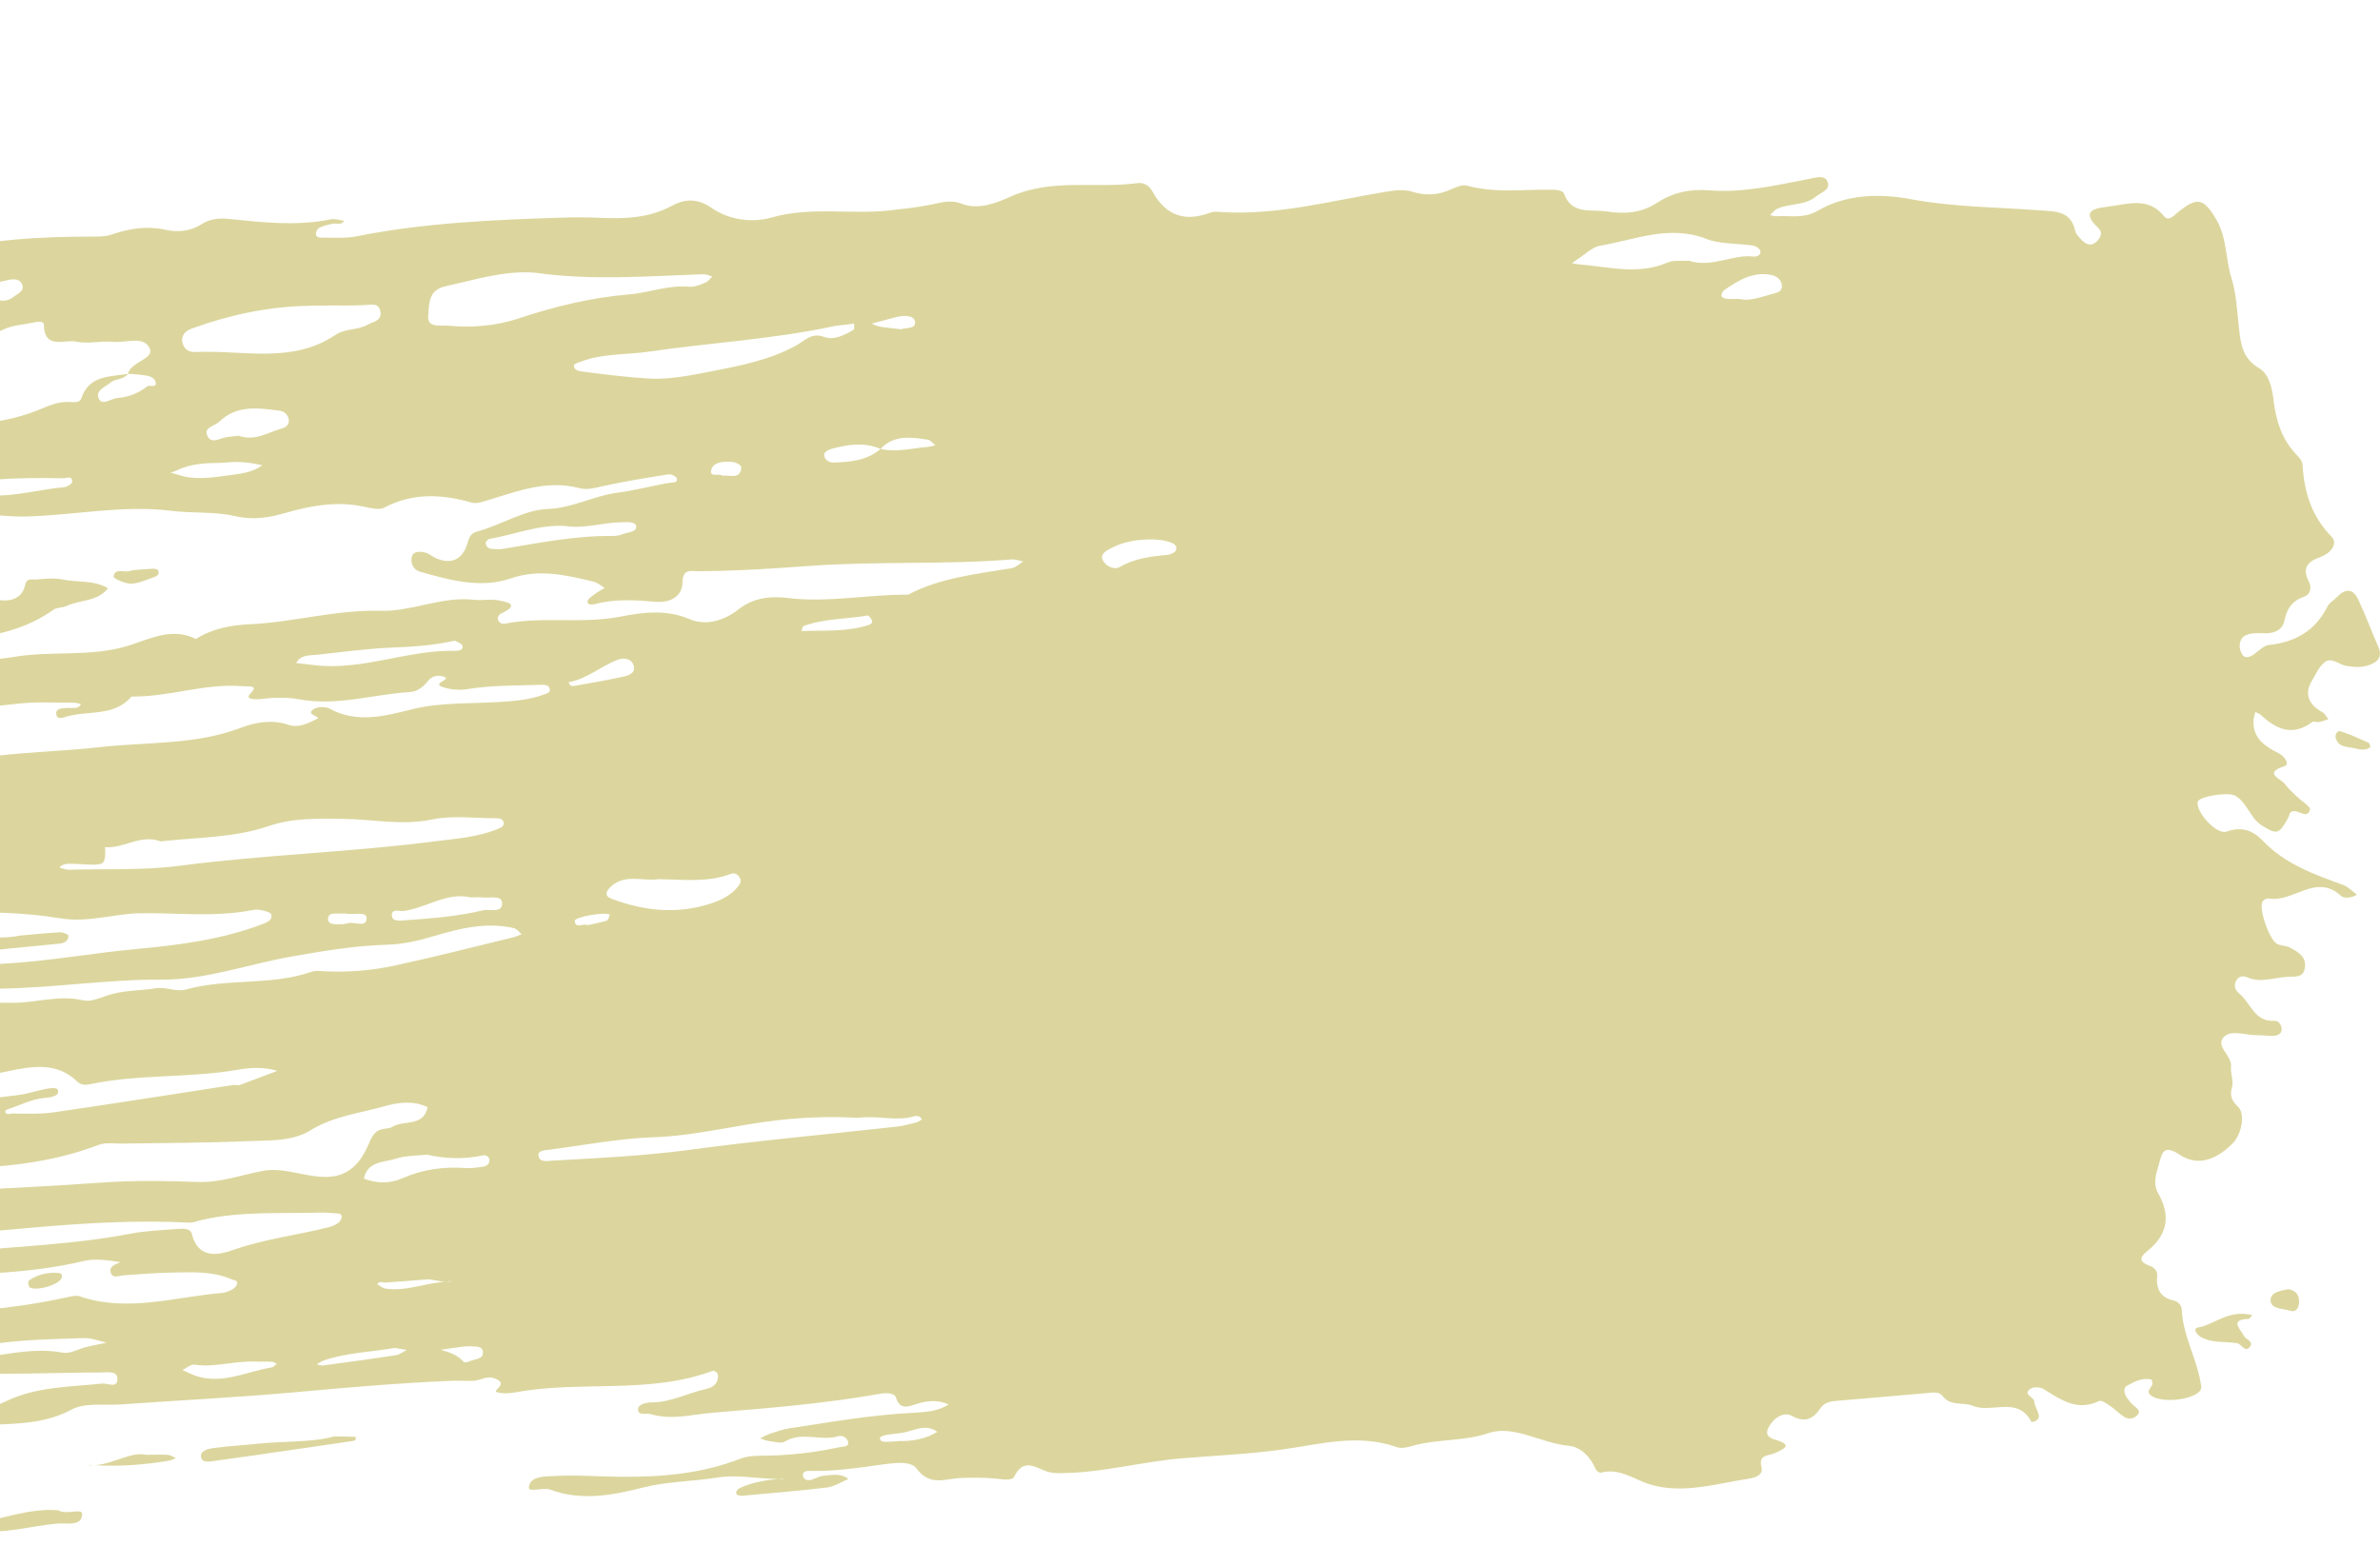 <svg width="431" height="280" viewBox="0 0 431 280" fill="none" xmlns="http://www.w3.org/2000/svg">
<g style="mix-blend-mode:multiply" clip-path="url(#clip0_1101_30739)">
<path d="M23.172 67.602C23.236 67.411 23.109 67.793 23.172 67.602C23.85 65.505 27.912 64.976 27.129 63.133C26.093 60.719 22.813 62.138 20.506 61.905C18.285 61.693 15.915 62.328 13.778 61.863C11.704 61.418 8.043 63.409 7.938 58.792C7.938 58.029 6.647 58.262 5.843 58.453C4.066 58.834 2.225 58.876 0.511 59.724C-1.14 60.55 -2.938 61.058 -4.779 60.02C-6.006 59.321 -6.557 59.364 -7.086 61.121C-7.403 62.18 -14.047 59.914 -14.153 58.58C-14.195 58.114 -13.666 57.309 -13.222 57.14C-9.159 55.573 -5.499 52.163 -0.59 54.217C0.384 54.62 1.463 54.535 2.33 53.836C3.071 53.243 4.404 52.841 4.044 51.612C3.685 50.426 2.373 50.49 1.442 50.723C-7.805 52.883 -17.305 52.586 -26.595 52.523C-37.026 52.438 -47.331 55.382 -57.763 53.582C-58.143 53.518 -58.609 53.582 -58.969 53.751C-65.528 56.483 -72.828 54.683 -79.451 56.992C-80.213 57.246 -81.08 57.373 -81.884 57.309C-83.175 57.203 -84.339 56.716 -84.402 55.17C-84.445 53.9 -83.471 53.455 -82.434 53.243C-81.63 53.095 -80.805 53.031 -80.001 52.946C-78.71 52.841 -78.076 52.142 -78.647 50.956C-80.276 47.525 -78.076 47.059 -75.621 47.165C-70.945 47.355 -66.311 46.783 -61.571 47.546C-58.291 48.075 -54.715 47.08 -51.309 46.572C-48.389 46.148 -45.659 46.275 -43.395 48.393C-42.147 49.558 -40.856 49.389 -39.417 49.007C-33.048 47.313 -26.573 46.678 -19.993 46.953C-16.904 47.08 -13.983 46.466 -10.979 45.682C-1.901 43.331 7.472 42.844 16.825 42.844C18.073 42.844 19.152 42.844 20.337 42.442C23.469 41.362 26.622 40.875 29.986 41.616C32.144 42.103 34.493 41.913 36.503 40.599C37.963 39.646 39.677 39.477 41.243 39.625C47.485 40.261 53.684 41.002 59.948 39.71C60.688 39.562 61.514 39.879 62.318 39.985C61.789 40.875 60.921 40.367 60.202 40.515C59.419 40.684 58.615 40.896 57.874 41.214C57.557 41.341 57.261 41.807 57.218 42.167C57.112 43.014 57.853 43.056 58.403 43.035C60.456 43.014 62.55 43.204 64.539 42.802C76.812 40.345 89.232 39.816 101.695 39.413C104.15 39.329 106.604 39.35 109.059 39.456C113.397 39.646 117.65 39.435 121.606 37.296C124.103 35.961 126.304 35.877 128.97 37.719C132.038 39.837 136.228 40.388 139.656 39.413C146.765 37.359 153.917 38.884 160.984 38.121C163.418 37.846 165.851 37.592 168.263 37.126C170.21 36.766 171.987 36.046 174.209 36.914C177.192 38.079 180.536 36.724 183.075 35.58C190.565 32.255 198.373 34.182 205.948 33.166C207.387 32.975 208.212 33.78 208.847 34.924C211.259 39.181 214.772 40.197 219.236 38.482C219.786 38.27 220.464 38.355 221.056 38.397C231.191 39.053 240.925 36.385 250.806 34.754C252.393 34.5 254.192 34.225 255.652 34.691C258.191 35.495 260.434 35.347 262.783 34.288C263.692 33.886 264.877 33.378 265.724 33.632C270.971 35.072 276.282 34.203 281.551 34.373C282.122 34.373 283.075 34.627 283.201 34.987C284.598 38.947 288.026 37.867 290.904 38.291C294.162 38.778 297.167 38.63 300.087 36.724C302.922 34.86 306.033 34.182 309.63 34.479C315.745 34.945 321.775 33.526 327.785 32.361C328.927 32.128 330.535 31.62 331.001 33.017C331.466 34.415 329.71 34.881 328.821 35.623C326.811 37.274 324.082 36.787 321.86 37.804C321.352 38.037 320.971 38.566 320.527 38.947C320.929 39.032 321.331 39.181 321.733 39.159C324.251 38.99 326.557 39.689 329.266 38.121C334.344 35.178 340.353 35.008 346.024 36.067C353.705 37.507 361.47 37.507 369.194 38.079C372.177 38.312 374.991 38.079 375.817 41.849C375.944 42.4 376.451 42.887 376.853 43.331C377.594 44.115 378.504 44.708 379.498 43.903C380.302 43.247 380.937 42.167 379.985 41.277C376.494 38.037 379.71 37.677 381.762 37.423C385.233 36.999 388.999 35.538 391.919 39.181C392.681 40.112 393.591 39.138 394.416 38.439C397.928 35.559 399.092 35.94 401.335 39.71C403.303 43.035 403.006 46.847 404.107 50.363C404.995 53.243 405.122 56.377 405.461 59.406C405.778 62.286 406.075 64.891 409.1 66.67C410.962 67.771 411.47 70.313 411.745 72.621C412.169 76.116 413.184 79.419 415.66 82.109C416.21 82.702 416.929 83.422 416.972 84.142C417.268 89.077 418.559 93.418 422.177 97.146C423.574 98.565 421.838 100.301 420.23 100.873C417.797 101.72 416.845 102.906 418.157 105.405C418.686 106.422 418.326 107.693 417.331 108.032C415.11 108.773 414.136 110.192 413.692 112.415C413.375 113.94 412.063 114.66 410.433 114.682C409.206 114.682 407.873 114.554 406.815 114.999C405.524 115.529 405.334 117.011 405.863 118.176C406.413 119.425 407.387 119.087 408.339 118.367C409.143 117.752 409.989 116.905 410.899 116.799C415.702 116.291 419.342 114.194 421.521 109.768C421.86 109.09 422.706 108.667 423.277 108.074C424.822 106.443 426.176 106.655 427.086 108.625C428.377 111.399 429.456 114.279 430.683 117.096C431.445 118.854 430.725 119.807 429.138 120.4C427.742 120.929 426.324 120.844 424.885 120.59C423.531 120.357 422.177 118.875 420.886 119.997C419.892 120.844 419.299 122.263 418.601 123.407C417.226 125.715 418.178 127.685 420.569 128.977C421.034 129.231 421.288 129.824 421.648 130.248C421.077 130.417 420.527 130.65 419.934 130.756C419.532 130.841 418.982 130.565 418.728 130.756C415.216 133.382 412.253 132.133 409.46 129.506C409.185 129.252 408.762 129.125 408.423 128.935C408.296 129.506 408.085 130.078 408.085 130.65C408.021 133.869 410.328 135.225 412.761 136.474C413.671 136.94 414.708 138.423 413.734 138.74C409.735 140.032 413.057 140.985 413.756 141.959C414.348 142.785 415.131 143.463 415.871 144.183C416.718 145.03 418.474 146.089 418.326 146.619C417.818 148.355 416.379 146.767 415.342 146.894C414.517 147 414.644 147.635 414.369 148.122C412.676 151.151 412.296 151.151 409.651 149.52C407.45 148.165 407.006 145.39 404.784 144.098C403.578 143.399 398.119 144.183 397.971 145.263C397.717 147.169 401.441 151.236 403.218 150.6C405.99 149.605 408 150.388 409.82 152.294C413.84 156.509 419.109 158.351 424.378 160.279C425.287 160.618 426.028 161.443 426.832 162.036C425.901 162.587 424.547 162.799 423.954 162.248C419.384 158.034 415.237 163.54 410.835 162.714C410.518 162.651 410.01 162.926 409.778 163.201C408.889 164.281 410.984 170.402 412.465 170.995C413.205 171.291 414.094 171.27 414.771 171.651C416.147 172.393 417.649 173.219 417.416 175.167C417.162 177.221 415.512 176.798 414.158 176.904C411.745 177.052 409.354 178.047 406.921 176.988C406.096 176.628 405.292 176.84 404.89 177.73C404.488 178.598 404.847 179.403 405.503 179.932C407.598 181.605 408.254 185.121 411.915 184.867C412.74 184.803 413.353 185.926 413.163 186.688C412.951 187.514 411.978 187.641 411.132 187.599C410.307 187.578 409.502 187.451 408.677 187.472C406.646 187.493 404.086 186.413 402.731 187.789C401.081 189.463 404.234 191.114 404.022 193.169C403.895 194.376 404.509 195.689 404.213 196.811C403.768 198.4 404.086 199.268 405.292 200.433C406.731 201.831 405.821 205.516 404.403 206.977C401.589 209.836 398.203 211.403 394.754 209.137C391.707 207.125 391.517 208.862 390.946 210.895C390.459 212.653 389.803 214.305 390.882 216.19C392.998 219.938 392.638 223.412 389.189 226.292C387.983 227.287 386.735 228.261 389.253 229.214C390.057 229.511 390.734 230.125 390.649 231.015C390.438 233.365 391.136 234.975 393.654 235.526C394.458 235.695 395.072 236.352 395.114 237.283C395.326 241.9 397.78 245.945 398.521 250.435C398.626 251.071 398.796 251.473 398.288 252.002C396.807 253.57 391.538 254.099 389.613 252.786C388.576 252.066 389.38 251.494 389.739 250.838C389.866 250.583 389.718 249.863 389.57 249.821C387.92 249.44 386.46 250.245 385.127 250.986C384.45 251.346 384.704 252.468 385.211 253.188C385.571 253.676 385.952 254.184 386.417 254.565C387.031 255.094 387.856 255.56 386.925 256.408C386.269 257.001 385.381 257.043 384.64 256.577C383.794 256.026 383.074 255.264 382.249 254.692C381.593 254.247 380.577 253.506 380.133 253.718C376.134 255.666 373.172 253.443 370.04 251.537C369.448 251.176 368.22 251.134 367.691 251.515C366.231 252.574 368.305 252.934 368.39 253.803C368.453 254.586 368.94 255.327 369.172 256.111C369.532 257.361 367.945 257.615 367.861 257.466C365.343 252.744 360.666 256.026 357.26 254.586C355.525 253.845 353.239 254.777 351.737 252.765C351.123 251.939 349.833 252.214 348.817 252.299C343.739 252.722 338.66 253.167 333.561 253.612C332.143 253.739 330.578 253.676 329.668 255.031C328.271 257.085 326.769 257.699 324.399 256.365C323.447 255.836 321.987 256.302 321.077 257.361C320.019 258.589 319.215 260.05 321.352 260.686C324.759 261.681 323.235 262.316 321.352 263.185C320.231 263.693 318.39 263.312 319.003 265.747C319.384 267.293 317.48 267.674 316.485 267.823C310.688 268.712 304.848 270.576 298.986 268.882C295.982 268.013 293.358 265.768 289.909 266.7C289.655 266.764 289.105 266.383 288.978 266.086C288.026 263.862 286.291 262.041 284.09 261.829C279.118 261.384 274.124 257.996 269.596 259.521C265.195 261.003 260.836 260.601 256.583 261.639C255.398 261.935 254.023 262.443 252.986 262.083C245.834 259.521 238.682 261.639 231.763 262.57C225.88 263.354 219.956 263.608 214.116 264.095C207.027 264.667 200.129 266.594 192.999 266.764C191.771 266.785 190.713 266.87 189.55 266.467C187.476 265.747 185.339 264.011 183.688 267.378C183.244 268.289 181.446 267.865 180.197 267.759C178.166 267.569 176.113 267.59 174.061 267.653C171.247 267.759 168.432 269.263 165.999 265.959C164.962 264.561 162.148 264.9 160.096 265.175C155.631 265.79 151.187 266.488 146.659 266.383C146.13 266.383 145.242 266.383 145.411 267.293C145.517 267.929 146.215 268.162 146.829 268.013C147.611 267.823 148.352 267.314 149.156 267.251C150.68 267.124 152.267 266.743 153.642 267.844C152.351 268.373 151.082 269.22 149.727 269.39C144.649 270.004 139.55 270.406 134.471 270.872C134.091 270.915 133.435 270.767 133.371 270.576C133.181 269.941 133.689 269.602 134.239 269.369C136.333 268.416 138.619 268.077 140.84 267.844C141.264 267.802 141.644 267.865 142.068 267.738C141.666 267.674 141.264 267.844 140.84 267.844C137.159 267.802 133.392 266.997 129.816 267.59C125.373 268.31 120.866 268.267 116.465 269.39C110.942 270.788 105.314 271.868 99.643 269.771C98.352 269.305 95.686 270.343 95.771 269.369C95.94 267.314 98.606 267.399 100.151 267.314C104.213 267.06 108.318 267.42 112.423 267.441C119.787 267.505 127.044 266.891 133.985 264.201C135.572 263.587 137.18 263.629 138.83 263.608C143.358 263.545 147.823 262.994 152.245 262.041C152.774 261.935 153.642 262.02 153.6 261.3C153.536 260.368 152.52 259.86 151.801 260.093C148.669 261.067 145.284 259.182 142.173 261.046C141.454 261.49 140.184 261.067 139.19 260.961C138.661 260.897 138.153 260.643 137.645 260.495C138.196 260.22 138.703 259.902 139.275 259.711C140.438 259.33 141.602 258.885 142.787 258.695C150.278 257.551 157.747 256.238 165.322 255.857C167.586 255.73 169.829 255.624 171.797 254.332C169.702 253.4 167.65 253.676 165.555 254.396C164.137 254.883 162.889 255.137 162.233 253.061C161.958 252.214 160.455 252.235 159.418 252.405C149.389 254.184 139.253 255.01 129.118 255.836C125.331 256.132 121.649 257.255 117.84 256.09C117.015 255.836 115.491 256.492 115.555 255.179C115.597 254.269 117.078 253.972 118.115 253.972C121.458 253.93 124.4 252.362 127.552 251.621C128.547 251.388 129.562 251.092 129.922 249.948C130.028 249.588 130.091 249.101 129.943 248.762C129.838 248.508 129.287 248.169 129.076 248.254C117.565 252.532 105.335 249.99 93.591 252.108C92.406 252.32 91.031 252.468 89.952 252.108C89.084 251.812 92.153 250.689 89.761 249.694C88.111 248.995 87.011 250.054 85.656 250.075C84.218 250.096 82.779 250.012 81.361 250.075C71.966 250.478 62.593 251.304 53.219 252.151C42.83 253.083 32.398 253.591 21.988 254.332C18.941 254.544 15.407 253.951 12.931 255.285C7.007 258.483 0.617 257.615 -5.541 258.335C-12.248 259.14 -18.914 260.537 -25.642 260.77C-41.385 261.342 -57.085 263.163 -72.891 262.592C-79.641 262.337 -86.391 262.528 -93.141 262.486C-93.797 262.486 -94.77 262.846 -94.834 261.702C-94.834 261.575 -93.797 261.321 -93.205 261.194C-88.042 260.093 -82.752 260.389 -77.589 260.559C-72.468 260.728 -67.369 260.262 -62.354 259.966C-52.176 259.351 -41.999 258.949 -31.8 258.525C-29.79 258.441 -27.758 258.038 -25.791 257.572C-21.791 256.619 -17.834 256.069 -13.666 256.09C-8.694 256.111 -3.594 256.026 1.103 253.76C6.583 251.113 12.593 251.176 18.475 250.562C19.491 250.456 21.374 251.558 21.268 249.588C21.183 248.19 19.279 248.55 18.158 248.55C13.862 248.55 9.567 248.699 5.25 248.741C-0.674 248.804 -6.599 248.847 -12.545 248.847C-13.222 248.847 -14.386 249.101 -14.111 247.788C-14.005 247.301 -13.37 246.644 -12.926 246.602C-10.704 246.348 -8.461 246.221 -6.218 246.115C-0.336 245.818 5.399 243.828 11.429 244.971C12.699 245.204 14.18 244.293 15.555 243.955C16.803 243.658 18.052 243.425 19.3 243.15C17.904 242.853 16.507 242.26 15.111 242.324C9.821 242.514 4.489 242.578 -0.738 243.319C-9.688 244.569 -18.723 244.442 -27.695 244.886C-32.816 245.141 -38.211 244.188 -43.438 243.573C-47.437 243.107 -51.055 240.651 -55.435 241.54C-59.624 242.387 -63.962 242.493 -68.237 243.044C-75.579 243.997 -82.963 243.51 -90.327 243.679C-102.007 243.976 -113.645 244.548 -125.304 245.331C-126.319 245.395 -127.356 245.522 -128.351 245.374C-143.818 243.023 -159.434 245.098 -174.88 243.891C-185.418 243.065 -195.955 243.192 -206.493 242.599C-214.618 242.154 -222.828 242.663 -230.953 243.277C-235.481 243.616 -239.946 243.129 -244.41 243.298C-248.198 243.446 -250.356 239.994 -254.038 240.27C-257.275 240.503 -260.555 240.079 -263.814 239.825C-264.258 239.782 -264.639 239.084 -265.041 238.702C-264.681 238.596 -264.3 238.342 -263.941 238.385C-252.514 239.74 -241.067 238.512 -229.62 238.893C-221.05 239.189 -212.375 238.427 -203.911 240.079C-195.595 241.689 -187.428 239.994 -179.197 239.74C-170.627 239.465 -162.1 240.503 -153.509 240.1C-143.585 239.634 -133.619 239.719 -123.674 239.613C-118.998 239.571 -114.322 239.888 -109.624 239.782C-84.487 239.317 -59.307 239.677 -34.191 238.618C-18.787 237.982 -3.213 238.342 12.021 234.954C12.804 234.784 13.735 234.53 14.434 234.763C23.13 237.728 31.657 234.848 40.248 234.149C40.841 234.107 41.433 233.831 41.983 233.556C42.322 233.387 42.703 233.069 42.851 232.73C43.253 231.819 42.364 231.883 41.92 231.671C38.407 230.167 34.705 230.4 31.023 230.464C28.166 230.506 25.31 230.782 22.453 230.951C21.522 231.015 20.253 231.713 19.999 230.231C19.851 229.299 21.078 228.876 21.818 228.579C21.882 228.558 23.68 228.854 21.818 228.579C19.618 228.24 17.311 227.859 15.174 228.367C4.341 230.951 -6.747 230.739 -17.729 231.248C-28.182 231.713 -38.444 233.853 -48.918 234.001C-64.893 234.234 -80.847 234.573 -96.781 235.61C-97.987 235.695 -99.235 235.504 -100.462 235.356C-100.759 235.314 -101.266 234.89 -101.224 234.7C-101.161 234.361 -100.864 233.98 -100.547 233.768C-99.129 232.772 -97.458 232.455 -95.85 232.667C-92.295 233.09 -88.973 232.179 -85.608 231.353C-74.563 228.664 -63.264 228.897 -52.028 228.77C-42.041 228.643 -32.096 227.859 -22.13 227.457C-17.03 227.245 -11.931 227.16 -6.874 226.673C3.283 225.699 13.503 225.36 23.553 223.433C26.346 222.903 29.245 222.776 32.081 222.564C33.054 222.501 34.472 222.353 34.747 223.475C35.995 228.41 40.079 227.118 42.576 226.249C48.183 224.322 54.002 223.666 59.673 222.204C60.244 222.056 60.815 221.781 61.323 221.421C61.598 221.23 61.81 220.785 61.873 220.447C61.958 219.981 61.598 219.748 61.09 219.748C60.075 219.705 59.038 219.557 58.022 219.599C50.87 219.811 43.676 219.303 36.63 220.913C35.826 221.082 35.022 221.463 34.239 221.421C15.957 220.447 -2.071 223.539 -20.247 224.428C-26.087 224.725 -32.011 224.725 -37.809 224.068C-46.611 223.052 -55.329 224.449 -64.068 224.174C-73.928 223.856 -83.556 225.741 -93.31 226.271C-94.241 226.313 -95.194 226.08 -96.125 225.974C-95.151 225.699 -94.178 225.402 -93.183 225.148C-90.01 224.365 -86.836 223.602 -83.662 222.819C-83.281 222.734 -82.604 222.501 -82.604 222.395C-82.71 221.675 -83.344 221.866 -83.831 221.802C-89.777 221.103 -95.659 222.162 -101.563 222.459C-106.853 222.713 -112.121 223.348 -117.39 223.772C-118.596 223.877 -119.844 223.856 -121.051 223.708C-121.537 223.645 -122.193 223.179 -122.384 222.734C-122.743 221.908 -121.855 221.802 -121.347 221.717C-118.406 221.188 -115.38 220.997 -112.46 220.87C-107.889 220.68 -98.939 220.489 -95.807 219.345C-91.681 217.82 -87.365 218.689 -83.217 218.519C-73.844 218.138 -64.47 217.715 -55.096 217.27C-53.869 217.206 -52.621 217.122 -51.415 217.27C-44.474 218.159 -37.597 217.397 -30.678 216.91C-14.428 215.745 1.865 215.364 18.137 214.178C23.934 213.754 29.901 213.839 35.784 214.051C40.016 214.199 43.782 212.738 47.76 212.018C51.696 211.319 55.716 213.437 59.842 213.098C63.566 212.801 65.513 210.069 66.698 207.337C67.459 205.558 67.946 204.584 69.787 204.393C70.189 204.351 70.654 204.33 70.972 204.118C73.046 202.741 76.685 204.182 77.447 200.497C74.929 199.311 72.199 199.607 69.829 200.285C65.259 201.598 60.456 202.085 56.203 204.711C52.838 206.786 48.67 206.49 44.819 206.659C37.244 206.998 29.669 206.977 22.093 207.104C20.676 207.125 19.11 206.85 17.84 207.337C5.526 212.081 -7.361 211.636 -20.183 211.7C-23.294 211.7 -26.256 212.483 -29.303 212.822C-38.465 213.86 -47.733 212.759 -56.831 214.39C-57.445 214.495 -58.186 214.39 -58.27 213.733C-58.397 212.695 -57.678 212.229 -56.726 212.547C-54.292 213.331 -53.065 212.187 -51.795 210.175C-50.42 208.015 -48.474 206.448 -45.744 208.735C-44.749 209.561 -43.311 209.455 -42.231 208.862C-40.348 207.824 -39.142 207.951 -37.492 209.603C-36.053 211.022 -30.551 208.862 -29.557 206.935C-28.393 204.69 -28.33 204.52 -27.568 204.817C-22.659 206.702 -18.088 204.669 -14.005 202.763C-8.524 200.2 -2.896 198.95 2.965 198.357C4.425 198.209 5.758 197.786 7.134 197.468C8.297 197.193 10.371 196.663 10.519 197.489C10.752 198.675 8.805 198.739 7.79 198.866C5.695 199.099 3.896 200.052 1.971 200.687C1.611 200.814 0.955 201.026 0.955 201.195C0.976 202.064 1.717 201.661 2.14 201.661C4.595 201.661 7.07 201.81 9.482 201.471C20.401 199.904 31.277 198.167 42.174 196.494C42.576 196.43 43.041 196.621 43.401 196.494C45.686 195.668 47.95 194.778 50.214 193.931C47.887 193.232 45.538 193.296 43.147 193.719C34.281 195.265 25.162 194.482 16.317 196.346C15.492 196.515 14.709 196.536 14.032 195.901C10.265 192.237 5.737 193.105 1.336 194.016C-0.992 194.503 -2.917 195.096 -4.483 192.533C-5.456 190.924 -7.361 191.093 -8.969 191.665C-11.212 192.449 -13.433 192.237 -15.634 191.771C-24.055 189.95 -32.138 192.343 -40.285 193.698C-40.75 193.783 -41.999 193.148 -41.766 194.461C-41.702 194.778 -40.687 195.117 -40.137 195.096C-36.942 194.927 -33.725 195.647 -30.53 194.842C-30.107 194.736 -29.261 194.8 -29.43 195.668C-29.493 196.007 -29.874 196.409 -30.213 196.536C-30.975 196.811 -31.779 197.129 -32.562 197.108C-43.797 196.917 -54.885 198.612 -66.015 199.565C-66.628 199.607 -67.242 199.607 -67.834 199.501C-68.681 199.332 -69.379 198.845 -69.548 197.955C-69.739 196.981 -69.083 196.473 -68.279 196.197C-67.517 195.943 -66.607 195.435 -65.93 195.604C-60.281 197.023 -55.731 193.486 -50.674 192.322C-50.124 192.195 -49.637 191.835 -49.129 191.58C-49.68 191.369 -50.23 191.136 -50.801 190.966C-51.372 190.776 -52.409 190.797 -52.494 190.5C-54.123 184.676 -58.969 185.926 -62.989 185.862C-66.438 185.799 -70.479 184.93 -73.209 187.027C-78.943 191.432 -85.545 191.136 -92.02 191.898C-92.697 191.983 -93.861 192.237 -93.945 191.263C-94.009 190.352 -92.612 190.098 -91.808 189.928C-91.618 189.886 -91.999 189.992 -91.808 189.928C-89.248 189.23 -86.37 188.467 -83.81 187.747C-86.455 187.578 -89.1 187.26 -91.745 187.302C-97.056 187.366 -102.367 187.535 -107.678 187.832C-120.522 188.552 -133.365 189.992 -146.209 189.971C-162.989 189.95 -179.726 191.03 -196.484 191.242C-206.471 191.369 -216.48 191.835 -226.467 192.152C-227.081 192.152 -227.8 192.004 -228.287 192.258C-235.333 195.88 -242.146 192.3 -249.023 191.496C-251.033 191.263 -252.916 190.437 -254.969 191.136C-255.54 191.326 -256.196 191.347 -256.789 191.305C-273.526 190.5 -290.178 194.058 -306.958 192.237C-309.984 191.919 -313.094 192.724 -316.141 192.131C-316.628 192.025 -317.072 191.665 -317.559 191.432C-317.093 191.072 -316.691 190.564 -316.162 190.394C-315.21 190.077 -314.194 189.823 -313.179 189.759C-300.949 188.997 -288.782 187.324 -276.509 186.963C-271.494 186.815 -266.289 188.213 -261.486 185.502C-261.211 185.354 -260.703 185.65 -260.301 185.714C-249.34 187.366 -238.316 185.396 -227.335 186.159C-215.506 186.985 -203.657 186.074 -191.85 185.629C-185.396 185.396 -178.731 184.147 -172.405 184.295C-165.951 184.443 -159.942 182.177 -153.34 182.961C-145.998 183.85 -138.338 182.41 -130.847 181.732C-128.964 181.563 -127.187 181.838 -125.367 181.881C-119.866 182.008 -114.406 182.029 -108.905 181.732C-97.5 181.097 -86.053 181.457 -74.669 180.61C-64.957 179.89 -55.223 179.593 -45.511 177.963C-37.597 176.628 -29.536 175.442 -21.241 176.014C-13.983 176.523 -6.599 174.913 0.722 174.511C8.699 174.087 16.55 172.626 24.484 171.884C32.313 171.164 40.269 170.169 47.739 167.268C48.522 166.971 49.368 166.547 49.135 165.616C49.051 165.256 48.12 165.023 47.548 164.874C46.956 164.747 46.3 164.684 45.728 164.811C39.042 166.124 32.313 165.319 25.585 165.383C20.718 165.425 16.021 167.14 11.006 166.315C-2.452 164.112 -15.846 165.743 -29.218 167.479C-33.873 168.094 -38.592 168.094 -43.268 168.369C-48.812 168.687 -54.313 169.28 -59.688 170.317C-66.142 171.546 -72.722 171.291 -79.176 172.583C-84.508 173.642 -89.777 172.329 -94.707 170.317C-96.696 169.491 -98.537 169.11 -100.568 169.11C-115.274 169.152 -129.959 169.004 -144.643 169.936C-156.26 170.677 -167.961 170.317 -179.641 170.296C-184.762 170.296 -189.819 170.36 -194.939 171.186C-202.853 172.477 -210.873 171.397 -218.85 171.44C-231.313 171.503 -243.797 171.524 -256.302 171.059C-267.495 170.635 -278.773 171.8 -290.009 171.461C-297.775 171.207 -305.54 170.804 -313.306 170.529C-314.702 170.487 -316.395 169.957 -317.474 170.974C-320.965 174.256 -325.028 173.07 -329.091 172.943C-342.188 172.562 -355.286 172.583 -368.384 172.202C-375.324 171.99 -382.243 171.249 -389.162 170.741C-389.712 170.698 -390.559 170.953 -390.686 170.19C-390.855 169.152 -389.861 168.771 -389.141 168.771C-386.285 168.771 -383.386 168.602 -380.614 169.11C-375.112 170.127 -369.632 170 -364.088 169.724C-361.041 169.576 -357.973 169.767 -354.905 169.873C-351.202 170 -347.563 170.275 -344.431 167.543C-342.802 166.124 -340.559 166.442 -338.528 166.399C-330.402 166.209 -322.277 166.039 -314.131 165.827C-313.538 165.827 -312.904 165.658 -312.353 165.446C-311.613 165.171 -310.661 164.874 -310.957 163.837C-311.063 163.498 -311.93 163.18 -312.438 163.18C-317.347 163.053 -322.277 162.799 -327.186 162.926C-344.981 163.371 -362.755 163.074 -380.55 162.862C-382.942 162.841 -385.417 162.291 -387.554 163.985C-387.829 164.218 -388.316 164.62 -388.485 164.514C-394.135 161.338 -400.102 163.837 -405.878 163.71C-415.485 163.498 -425.049 164.281 -434.655 164.493C-435.248 164.493 -435.904 164.324 -436.496 164.387C-436.01 165.171 -435.29 164.43 -434.655 164.493C-433.026 164.62 -431.333 164.874 -429.704 165.065C-428.307 165.234 -425.768 164.218 -425.853 166.145C-425.916 167.67 -428.561 166.971 -430.148 167.098C-437.745 167.712 -445.277 166.865 -452.81 166.124C-453.339 166.082 -454.228 166.336 -454.164 165.425C-454.122 164.769 -453.339 164.536 -452.768 164.769C-450.631 165.658 -448.853 163.688 -446.78 164.07C-446.314 164.154 -445.743 163.625 -445.214 163.371C-445.806 163.244 -446.399 163.032 -446.991 163.011C-451.498 162.841 -456.005 162.566 -460.512 162.672C-462.141 162.714 -464.935 161.359 -465.061 164.874C-467.431 165.489 -469.822 166.082 -472.171 166.717C-473.06 166.95 -473.885 166.908 -474.033 165.87C-474.075 165.467 -473.483 164.853 -473.039 164.536C-472.552 164.197 -471.896 164.091 -471.346 163.837C-470.88 163.625 -470.436 163.35 -469.992 163.117C-470.351 162.947 -470.711 162.693 -471.092 162.587C-474.858 161.698 -478.582 160.512 -482.56 161.401C-485.184 161.994 -487.871 161.867 -490.474 161.105C-491.278 160.872 -492.061 160.363 -491.871 159.389C-491.659 158.224 -490.538 158.309 -490.051 158.86C-487.893 161.359 -487.575 157.653 -485.819 157.653C-481.143 157.653 -476.445 157.314 -471.748 157.504C-467.664 157.653 -463.559 157.653 -459.539 156.763C-457.486 156.297 -455.476 156.805 -453.445 156.827C-444.791 156.911 -436.115 157.356 -427.503 156.784C-423.547 156.509 -419.78 157.229 -415.95 157.377C-394.071 158.267 -372.192 156.975 -350.335 157.864C-335.036 158.479 -319.78 159.919 -304.461 160.088C-301.604 160.13 -298.748 159.749 -295.891 159.792C-295.003 159.792 -293.691 160.215 -293.67 161.422C-293.67 162.397 -294.812 162.46 -295.574 162.566C-297.203 162.799 -298.833 162.862 -300.462 163.053C-300.991 163.117 -301.879 162.862 -301.753 163.773C-301.689 164.26 -301.075 164.684 -300.652 165.086C-300.377 165.383 -299.869 165.891 -299.721 165.806C-296.59 164.239 -292.273 165.7 -290.009 162.1C-288.676 160.003 -286.137 160.003 -285.523 161.359C-283.936 164.811 -281.037 164.006 -278.858 163.752C-272.933 163.032 -267.009 163.773 -261.19 163.413C-251.435 162.799 -241.66 162.799 -231.905 161.973C-227.694 161.613 -223.145 162.778 -218.702 163.053C-211.571 163.477 -204.482 162.566 -197.309 162.884C-192.083 163.117 -186.793 163.794 -181.524 163.561C-177.462 163.392 -173.039 164.959 -169.929 160.702C-169.633 160.279 -167.728 160.702 -168.13 161.38C-170.31 165.213 -166.924 163.773 -165.909 163.625C-161.127 162.926 -156.281 162.502 -151.584 161.676C-142.443 160.046 -133.302 160.173 -124.119 160.194C-111.042 160.194 -97.944 160.194 -84.868 160.046C-82.117 160.003 -79.134 160.469 -76.743 158.182C-76.15 157.61 -74.457 157.356 -73.823 157.78C-69.548 160.66 -64.893 158.479 -60.471 159.072C-58.651 159.304 -56.747 159.22 -55.012 159.686C-53.107 160.194 -51.817 159.22 -50.484 158.394C-49.574 157.843 -49.891 156.805 -50.843 156.657C-57.043 155.704 -62.989 153.438 -69.612 154.793C-76.425 156.191 -83.514 156.149 -90.39 154.984C-96.315 153.989 -102.197 154.37 -108.101 154.264C-118.088 154.073 -127.991 155.916 -138.02 154.815C-143.035 154.264 -148.219 154.645 -153.255 155.217C-160.555 156.043 -167.39 153.375 -174.521 153.014C-178.816 152.803 -183.111 152.76 -187.364 153.523C-188.147 153.671 -189.015 153.946 -189.755 153.777C-191.088 153.438 -193.458 153.417 -193.437 152.21C-193.416 150.41 -191.046 151.723 -189.946 151.003C-187.343 149.266 -184.317 150.812 -181.567 149.838C-177.737 148.482 -173.59 148.376 -169.844 146.492C-167.644 145.39 -164.935 144.946 -162.692 146.089C-160.323 147.296 -157.127 145.073 -156.429 146.131C-154.631 148.8 -152.388 147.699 -150.505 147.72C-141.575 147.783 -132.646 148.016 -123.695 147.423C-118.448 147.085 -113.179 147.826 -108.143 145.708C-107.614 145.496 -106.599 145.793 -106.937 146.428C-108.778 149.859 -106.154 148.842 -104.652 148.779C-89.988 148.165 -75.325 147.508 -60.661 146.873C-59.032 146.809 -57.339 146.767 -56.027 145.581C-54.673 144.374 -53.404 143.717 -51.817 145.348C-51.309 145.877 -50.336 146.301 -49.637 146.216C-39.946 145.009 -30.065 145.56 -20.543 142.828C-20.141 142.722 -19.697 142.722 -19.358 142.531C-7.72 135.796 5.335 136.749 18.01 135.309C26.6 134.335 35.424 134.97 43.803 131.73C46.109 130.841 49.304 130.248 52.161 131.243C54.108 131.921 55.843 130.947 57.43 130.184C58.276 129.761 55.229 129.506 56.753 128.448C57.451 127.96 58.932 127.918 59.694 128.342C64.624 131.01 69.554 129.718 74.442 128.49C79.795 127.134 85.254 127.473 90.671 127.113C93.337 126.944 95.982 126.711 98.5 125.779C99.029 125.588 99.833 125.419 99.495 124.593C99.241 123.979 98.543 124 97.887 124.021C93.443 124.169 89 124.085 84.599 124.805C83.223 125.038 81.678 124.89 80.346 124.487C77.912 123.746 81.721 123.132 80.515 122.602C79.647 122.221 78.356 122.306 77.658 123.153C76.706 124.318 75.712 125.25 74.146 125.334C67.459 125.758 60.9 127.939 54.087 126.626C52.711 126.351 51.251 126.372 49.834 126.372C48.606 126.372 47.379 126.69 46.173 126.626C43.232 126.499 46.956 124.868 45.707 124.402C45.178 124.212 44.523 124.318 43.93 124.275C37.117 123.682 30.599 126.266 23.828 126.139C20.655 129.845 15.978 128.617 12.021 129.782C11.217 130.015 10.244 130.354 10.181 129.252C10.117 128.236 11.281 128.299 12.043 128.215C12.445 128.172 12.868 128.257 13.27 128.215C13.82 128.193 14.391 128.151 14.645 127.516C14.264 127.431 13.862 127.262 13.482 127.262C10.011 127.262 6.499 127.05 3.071 127.452C-0.949 127.939 -5.075 128.172 -8.948 128.892C-21.643 131.222 -34.529 129.718 -47.162 131.582C-56.281 132.916 -65.443 133.191 -74.584 134.06C-80.826 134.653 -87.513 134.377 -93.818 134.632C-94.009 134.632 -93.628 134.674 -93.818 134.632C-94.665 134.42 -95.701 133.848 -95.575 132.959C-95.469 132.281 -94.644 132.323 -94.051 132.471C-89.248 133.679 -84.847 131.412 -80.255 130.862C-79.599 130.777 -78.499 130.756 -78.774 129.634C-78.837 129.358 -79.853 129.104 -80.403 129.146C-90.581 130.078 -101.161 129.655 -110.852 132.366C-122.637 135.669 -134.635 135.754 -146.463 137.554C-162.841 140.032 -179.451 140.18 -195.976 141.091C-206.641 141.684 -217.178 140.858 -227.758 140.9C-228.985 140.9 -230.212 140.9 -231.418 140.71C-232.498 140.54 -233.45 139.799 -233.386 138.698C-233.323 137.872 -232.244 137.681 -231.44 137.724C-225.451 138.02 -219.484 137.258 -213.475 137.321C-208.312 137.385 -203.086 135.733 -197.754 135.542C-187.195 135.161 -176.573 135.076 -166.141 133.594C-156.895 132.281 -147.415 131.878 -138.422 128.913C-138.042 128.786 -137.64 128.49 -137.259 128.532C-129.599 129.231 -122.468 125.97 -114.893 125.779C-107.762 125.61 -100.632 124.847 -93.501 124.318C-92.845 124.275 -92.21 123.958 -91.554 123.767C-92.147 123.661 -92.76 123.407 -93.332 123.449C-98.071 123.767 -102.557 121.437 -107.339 122.158C-107.805 122.221 -108.376 121.734 -108.884 121.48C-108.609 120.972 -108.461 120.315 -108.037 119.976C-106.239 118.536 -104.419 117.223 -102.24 119.489C-101.711 120.04 -100.716 120.675 -100.145 120.506C-94.432 118.79 -88.465 121.141 -82.752 119.404C-81.186 118.938 -79.493 118.303 -77.949 118.494C-72.13 119.235 -66.374 117.922 -60.767 117.223C-53.785 116.355 -46.76 116.821 -39.735 115.423C-34.953 114.47 -30.022 113.008 -24.923 113.093C-21.876 113.157 -18.892 112.077 -16.036 110.891C-11.212 108.857 -6.535 106.655 -0.928 108.476C0.743 109.006 3.917 109.048 4.573 105.871C4.827 104.622 5.779 105.003 6.393 104.961C8.022 104.812 9.715 104.622 11.281 104.939C14.032 105.511 16.994 105.003 19.554 106.528C17.671 109.006 14.518 108.561 12.064 109.747C11.344 110.086 10.35 109.959 9.715 110.403C0.786 116.757 -9.942 115.486 -19.929 117.329C-24.796 118.218 -30.149 117.032 -34.17 121.099C-34.91 121.84 -37.09 120.548 -36.709 122.581C-36.539 123.513 -34.889 123.005 -33.958 123.259C-28.181 124.826 -22.807 123.28 -17.454 121.268C-16.459 120.887 -15.994 120.506 -15.676 119.658C-15.232 118.515 -14.618 118.155 -13.158 118.409C-11.952 118.621 -10.81 119.214 -9.604 119.32C-5.541 119.658 -1.478 119.637 2.563 118.96C9.398 117.816 16.423 119.023 23.194 116.948C27.172 115.719 31.128 113.538 35.466 115.719C38.45 113.834 41.856 113.199 45.242 113.051C53.177 112.691 60.879 110.382 68.941 110.615C74.569 110.785 80.07 107.926 85.91 108.625C87.328 108.794 88.809 108.434 90.185 108.709C91.645 108.985 94.416 109.408 90.756 111.102C90.46 111.229 90.121 111.717 90.142 111.992C90.206 112.691 90.819 113.072 91.433 112.945C98.289 111.589 105.314 113.008 112.212 111.695C116.38 110.891 120.612 110.298 124.865 112.119C127.891 113.411 131.213 112.331 133.583 110.467C136.503 108.159 139.55 107.926 142.808 108.307C149.96 109.175 157.345 107.629 164.454 107.693C164.666 107.693 164.285 107.777 164.454 107.693C170.252 104.622 176.939 103.944 183.244 102.885C183.985 102.758 184.619 102.102 185.318 101.678C184.598 101.551 183.858 101.254 183.138 101.318C171.099 102.292 158.995 101.614 146.998 102.462C140.079 102.949 133.202 103.436 126.283 103.436C125.077 103.436 123.638 102.991 123.595 105.49C123.553 107.989 121.416 109.196 118.75 108.985C115.068 108.667 111.386 108.413 107.747 109.408C107.26 109.535 106.393 109.599 106.393 108.942C106.393 108.519 107.112 108.032 107.599 107.671C108.191 107.227 108.868 106.867 109.503 106.464C108.805 106.062 108.17 105.49 107.43 105.321C102.499 104.156 97.675 102.97 92.491 104.749C86.968 106.634 81.403 105.045 76.008 103.521C74.886 103.203 74.4 102.102 74.527 101.085C74.696 99.73 75.966 99.857 76.918 100.047C77.679 100.217 78.335 100.831 79.076 101.149C81.467 102.102 83.371 101.572 84.408 99.094C84.874 98.014 84.81 96.68 86.355 96.278C90.692 95.113 94.924 92.338 99.072 92.19C103.727 92.021 107.557 89.754 111.958 89.204C114.984 88.823 118.179 87.933 121.353 87.425C121.797 87.361 122.77 87.488 122.58 86.662C122.495 86.302 121.564 85.837 121.099 85.9C117.078 86.535 113.058 87.171 109.08 88.06C107.662 88.378 106.35 88.78 104.912 88.399C99.093 86.853 93.718 88.95 88.301 90.602C87.307 90.898 86.376 91.279 85.36 91.004C79.986 89.479 74.759 89.204 69.575 91.936C68.644 92.423 67.142 92.021 65.957 91.766C61.217 90.75 56.647 91.491 52.076 92.783C48.924 93.694 46.088 94.287 42.428 93.44C38.979 92.635 34.81 92.974 31.002 92.508C22.115 91.406 13.397 93.334 4.573 93.546C0.743 93.63 -3.108 92.698 -6.937 93.715C-7.572 93.884 -8.08 93.355 -8.27 92.741C-8.482 92.042 -7.995 91.597 -7.53 91.195C-5.837 89.754 -3.827 89.606 -1.732 89.712C2.796 89.945 7.176 88.611 11.662 88.23C12.191 88.187 13.079 87.594 13.079 87.255C13.079 86.006 11.958 86.641 11.387 86.62C3.198 86.408 -4.927 86.811 -12.989 88.484C-16.353 89.183 -19.929 89.162 -23.378 89.013C-29.557 88.78 -35.587 90.009 -41.702 90.242C-43.289 90.305 -43.543 90.665 -43.48 92.338C-43.416 94.054 -45.532 93.863 -46.315 93.44C-52.98 89.67 -59.815 92.698 -66.522 92.847C-72.341 92.974 -78.118 94.35 -84.021 93.63C-87.259 93.228 -90.56 93.503 -93.818 94.054C-94.559 94.181 -95.299 94.223 -96.04 94.308C-95.299 94.583 -94.495 94.774 -93.861 95.197C-93.395 95.494 -93.162 96.129 -92.824 96.616C-93.332 96.913 -93.797 97.273 -94.326 97.506C-98.071 99.052 -101.245 96.341 -104.758 96.044C-105.139 96.002 -105.519 95.79 -105.9 95.642C-105.562 95.536 -105.244 95.367 -104.906 95.325C-103.679 95.197 -102.409 95.303 -101.245 95.007C-97.796 94.16 -101.245 93.927 -101.457 93.524C-102.07 92.296 -100.907 91.936 -100.42 91.809C-98.854 91.428 -97.204 91.216 -95.596 91.131C-93.162 91.004 -90.75 91.258 -89.036 88.802C-88.19 87.573 -86.666 87.679 -85.122 87.806C-81.969 88.06 -78.626 88.696 -76.002 85.985C-75.113 85.053 -74.098 85.9 -73.145 86.07C-71.707 86.302 -70.374 86.218 -69.062 85.328C-65.676 83.02 -61.529 82.617 -57.889 83.21C-54.821 83.698 -52.917 82.872 -50.695 81.474C-50.759 82.279 -50.78 83.02 -50.843 83.803C-50.928 84.989 -52.875 85.9 -52.049 86.853C-51.013 88.039 -49.426 86.959 -48.093 86.599C-47.331 86.387 -46.527 86.197 -45.786 85.9C-45.067 85.604 -44.982 84.905 -45.448 84.46C-46.929 82.999 -47.86 80.457 -50.695 81.474C-49.955 80.796 -49.235 79.589 -48.537 79.631C-43.797 79.928 -39.184 77.492 -34.297 79.525C-31.123 80.838 -27.61 80.838 -24.204 79.144C-21.707 77.916 -18.766 78.361 -16.121 77.979C-8.546 76.942 -0.695 77.259 6.626 74.379C8.488 73.638 10.35 72.685 12.466 72.791C13.291 72.833 14.434 72.981 14.688 72.219C16.126 67.898 19.872 68.258 23.172 67.708C22.369 68.809 20.909 68.534 20.02 69.275C19.068 70.101 17.079 70.757 17.967 72.325C18.623 73.468 20.147 72.155 21.289 72.071C23.342 71.922 25.077 71.181 26.706 69.953C27.066 69.677 28.145 70.207 28.209 69.529C28.293 68.703 27.383 68.153 26.664 68.047C25.479 67.856 24.379 67.729 23.172 67.708V67.602ZM159.461 81.304C156.477 80.013 153.515 80.5 150.51 81.304C150.024 81.431 149.262 81.918 149.241 82.257C149.22 83.189 150.087 83.782 150.87 83.761C153.917 83.676 156.985 83.443 159.461 81.304C162.296 81.94 165.047 81.198 167.861 80.944C168.39 80.902 168.898 80.754 169.406 80.648C168.94 80.288 168.517 79.716 168.03 79.631C165.005 79.165 161.873 78.699 159.461 81.304V81.304ZM29.034 152.358C25.479 151.024 22.305 153.735 19.025 153.417C18.539 153.375 18.983 152.76 19.025 153.417C19.195 156.212 18.793 156.551 17.142 156.594C15.724 156.615 14.286 156.424 12.847 156.424C12.106 156.424 11.302 156.424 10.752 157.123C11.323 157.25 11.916 157.525 12.487 157.504C19.195 157.314 25.944 157.653 32.567 156.784C47.929 154.772 63.439 154.349 78.801 152.358C82.631 151.871 86.503 151.617 90.121 150.134C90.671 149.901 91.348 149.668 91.2 148.948C91.073 148.249 90.375 148.186 89.783 148.186C85.91 148.186 81.89 147.635 78.166 148.419C72.665 149.562 67.311 148.313 61.916 148.292C57.43 148.271 53.134 148.08 48.712 149.584C42.343 151.765 35.508 151.638 29.013 152.379L29.034 152.358ZM58.953 175.908C63.227 176.099 67.481 175.739 71.649 174.828C78.78 173.282 85.847 171.461 92.957 169.745C93.486 169.618 93.972 169.364 94.48 169.174C94.014 168.792 93.612 168.221 93.105 168.094C88.132 166.929 83.308 168.115 78.632 169.512C75.86 170.338 73.109 170.995 70.252 171.08C64.307 171.249 58.445 172.223 52.627 173.261C44.84 174.638 37.244 177.454 29.267 177.412C19.427 177.348 9.694 178.916 -0.145 179.043C-7.064 179.127 -13.962 180.441 -20.86 181.245C-21.982 181.372 -23.675 181.33 -23.294 183.13C-22.997 184.549 -21.643 183.723 -20.733 183.744C-13.116 183.787 -5.774 181.394 1.992 181.605C6.203 181.711 10.583 180.102 15.09 181.161C16.359 181.457 17.925 180.801 19.258 180.335C22.22 179.297 25.31 179.445 28.335 178.958C30.134 178.683 31.827 179.699 33.773 179.17C41.2 177.116 49.156 178.556 56.541 175.951C57.261 175.697 58.17 175.908 58.996 175.908H58.953ZM96.892 49.389C91.285 48.944 86.016 50.68 80.663 51.845C77.489 52.544 77.743 55.149 77.552 57.076C77.299 59.491 79.626 58.834 81.171 58.982C85.487 59.385 89.804 59.025 93.845 57.69C100.426 55.509 107.07 53.878 114.01 53.306C117.628 53.01 121.099 51.549 124.865 51.93C125.796 52.015 126.833 51.549 127.764 51.167C128.251 50.977 128.589 50.447 129.012 50.066C128.441 49.918 127.849 49.643 127.277 49.664C117.142 50.024 107.006 50.829 96.892 49.389V49.389ZM59.313 55.34C59.313 55.34 56.858 55.34 55.652 55.382C48.479 55.551 41.539 57.034 34.81 59.469C33.625 59.893 32.652 60.74 33.096 62.223C33.414 63.324 34.26 63.811 35.424 63.747C43.951 63.345 52.859 65.971 60.773 60.634C62.55 59.448 64.772 59.829 66.549 58.813C67.502 58.283 69.131 58.135 68.898 56.504C68.644 54.768 67.29 55.191 66.042 55.255C63.799 55.361 61.556 55.318 59.334 55.318L59.313 55.34ZM155.314 202.445C150.955 202.17 146.13 202.297 141.221 202.826C133.54 203.652 126.05 205.706 118.263 205.961C112 206.172 105.758 207.401 99.495 208.205C98.733 208.311 97.485 208.333 97.506 209.116C97.548 210.556 99.008 210.26 99.897 210.196C108.191 209.73 116.486 209.349 124.759 208.248C137.264 206.554 149.833 205.431 162.36 204.033C163.566 203.906 164.751 203.567 165.936 203.271C166.316 203.186 166.93 202.72 166.93 202.72C166.676 202.085 166.02 202.021 165.512 202.17C162.296 203.123 159.038 201.958 155.292 202.445H155.314ZM150.828 59.109C139.825 61.46 128.589 62.053 117.502 63.684C113.46 64.277 109.292 63.98 105.377 65.421C104.848 65.611 103.981 65.844 103.938 66.141C103.832 66.818 104.573 67.178 105.166 67.242C109.27 67.793 113.46 68.301 117.502 68.555C121.077 68.788 125.161 67.962 128.949 67.221C134.133 66.225 139.402 65.166 144.078 62.625C145.834 61.672 146.892 60.126 149.389 61.058C150.912 61.63 152.986 60.719 154.573 59.702C154.806 59.554 154.615 58.94 154.679 58.601C154.679 58.601 154.827 58.58 154.679 58.601C153.473 58.792 152.013 58.876 150.828 59.088V59.109ZM-21.305 153.798C-25.177 154.137 -29.832 154.497 -34.487 154.963C-35.608 155.069 -37.322 154.561 -37.597 156.043C-37.873 157.525 -38.465 159.283 -37.259 160.723C-35.926 162.312 -34.233 162.672 -32.286 162.036C-28.224 160.702 -24.077 159.855 -19.76 160.025C-18.215 160.088 -16.353 160.088 -16.84 157.42C-17.03 156.382 -15.74 156.53 -15.02 156.403C-13.835 156.191 -12.629 156.085 -11.423 155.937C-12.227 154.518 -13.666 154.412 -15.041 154.285C-16.861 154.095 -18.702 154.01 -21.305 153.819V153.798ZM305.8 47.207C310.053 48.584 313.692 46 317.586 46.466C318.115 46.529 318.961 46.169 318.792 45.449C318.686 45.026 317.945 44.539 317.438 44.475C314.623 44.03 311.576 44.263 309.016 43.268C302.308 40.642 296.109 43.437 289.782 44.496C288.301 44.75 287.01 46.106 285.635 46.974C285.296 47.186 285 47.44 284.683 47.673C285.064 47.737 285.423 47.842 285.804 47.864C291.179 48.266 296.532 49.876 301.906 47.567C303.134 47.038 304.721 47.313 305.821 47.228L305.8 47.207ZM119.385 159.199C116.549 159.686 113.312 158.161 110.688 160.512C109.926 161.189 109.186 162.185 110.794 162.778C116.634 164.98 122.58 165.594 128.589 163.667C130.472 163.053 132.355 162.185 133.667 160.533C134.048 160.046 134.323 159.516 133.942 158.902C133.583 158.309 132.99 158.013 132.398 158.246C128.187 159.855 123.828 159.283 119.385 159.22V159.199ZM-66.417 121.946C-68.85 122.052 -71.305 122.136 -73.738 122.306C-74.203 122.327 -74.669 122.623 -75.134 122.793C-74.648 123.132 -74.203 123.661 -73.674 123.767C-72.68 123.958 -71.643 124 -70.627 123.958C-62.058 123.64 -53.488 123.322 -44.919 122.941C-43.691 122.878 -42.358 123.301 -41.216 122.433C-42.38 122.158 -43.543 121.882 -44.707 121.607C-43.903 118.854 -45.956 119.934 -46.95 120.061C-53.425 120.823 -59.857 121.946 -66.396 121.967L-66.417 121.946ZM77.362 209.095C75.331 209.328 73.405 209.264 71.691 209.836C69.533 210.535 66.571 210.239 65.894 213.437C68.263 214.368 70.633 214.368 72.94 213.352C76.6 211.742 80.388 211.255 84.345 211.53C85.36 211.594 86.376 211.446 87.392 211.298C88.005 211.213 88.619 210.874 88.64 210.154C88.64 209.434 87.984 209.116 87.434 209.243C84.006 209.984 80.599 209.857 77.383 209.116L77.362 209.095ZM102.394 95.261C97.633 94.943 93.232 96.807 88.661 97.591C88.386 97.633 87.963 98.078 87.963 98.332C87.984 99.01 88.492 99.37 89.169 99.412C89.783 99.433 90.396 99.518 90.989 99.412C97.612 98.332 104.192 96.976 110.942 97.061C111.535 97.061 112.19 96.976 112.741 96.743C113.65 96.383 115.28 96.362 115.216 95.388C115.153 94.393 113.65 94.583 112.677 94.583C109.228 94.583 105.864 95.812 102.373 95.261H102.394ZM82.377 116.016C78.505 116.905 74.654 117.138 70.76 117.286C66.296 117.477 61.831 118.112 57.366 118.578C55.991 118.727 54.467 118.536 53.642 120.082C54.806 120.209 55.991 120.336 57.155 120.484C65.809 121.437 73.977 117.625 82.546 117.858C83.075 117.858 83.964 117.752 83.731 116.905C83.625 116.503 82.842 116.312 82.356 116.016H82.377ZM43.168 78.89C46.236 79.991 48.5 78.276 50.976 77.619C51.865 77.386 52.457 76.793 52.288 75.925C52.14 75.12 51.484 74.485 50.616 74.379C46.808 73.892 42.935 73.278 39.762 76.327C38.958 77.111 37.032 77.344 37.455 78.657C38.09 80.648 39.783 79.314 41.052 79.165C41.835 79.081 42.639 78.975 43.147 78.911L43.168 78.89ZM85.149 162.502C81.001 161.528 77.277 164.387 73.088 164.98C72.368 165.086 70.633 164.408 71.014 166.06C71.226 166.95 72.665 166.717 73.722 166.632C78.356 166.315 82.969 165.933 87.497 164.853C88.746 164.557 91.01 165.446 90.925 163.519C90.862 162.036 88.619 162.693 87.328 162.524C86.736 162.439 86.122 162.524 85.17 162.524L85.149 162.502ZM209.016 97.696C205.948 97.633 203.536 98.078 201.314 99.221C200.489 99.645 199.156 100.28 199.685 101.403C200.193 102.504 201.716 103.288 202.795 102.673C205.567 101.064 208.572 100.767 211.619 100.45C212.127 100.386 212.91 99.963 212.994 99.581C213.227 98.522 212.148 98.289 211.45 98.056C210.497 97.76 209.461 97.739 209.016 97.696ZM314.983 54.132C316.803 54.62 318.919 53.772 321.098 53.201C321.86 53.01 322.791 52.756 322.685 51.697C322.558 50.553 321.691 49.96 320.633 49.77C317.332 49.177 314.729 50.829 312.19 52.586C311.915 52.777 311.703 53.285 311.746 53.624C311.746 53.815 312.317 54.069 312.634 54.111C313.227 54.196 313.862 54.132 314.962 54.132H314.983ZM46.723 246.581C42.11 246.411 38.746 247.724 35.233 247.131C34.578 247.025 33.773 247.767 33.033 248.106C33.668 248.402 34.302 248.699 34.937 248.974C39.91 250.944 44.459 248.423 49.178 247.64C49.516 247.576 49.812 247.216 50.13 246.983C49.834 246.856 49.537 246.623 49.22 246.602C47.993 246.56 46.765 246.602 46.702 246.602L46.723 246.581ZM39.867 83.825C37.498 83.867 34.641 83.888 31.996 85.201C31.636 85.371 31.255 85.477 30.875 85.604C31.298 85.71 31.721 85.794 32.123 85.942C35.128 87.001 38.132 86.514 41.179 86.112C43.401 85.815 45.602 85.625 47.506 84.269C45.348 83.761 43.189 83.507 40.968 83.761C40.756 83.782 40.566 83.782 39.867 83.825ZM145.115 114.279C145.305 114.364 144.924 114.279 145.115 114.279C149.135 114.131 153.473 114.47 157.366 113.157C157.853 112.987 158.085 112.67 157.874 112.288C157.705 111.971 157.324 111.42 157.133 111.462C153.282 112.14 149.283 111.992 145.538 113.368C145.242 113.474 145.347 114.004 145.115 114.279V114.279ZM102.965 123.555C103.219 124.212 103.536 124.297 104.023 124.212C106.985 123.682 109.948 123.195 112.889 122.539C113.799 122.348 115.068 121.903 114.793 120.675C114.455 119.171 112.868 119.087 111.831 119.489C108.89 120.611 106.181 123.026 102.944 123.555C102.775 123.576 103.113 123.428 102.944 123.555H102.965ZM71.543 244.103C67.057 244.865 62.741 244.971 58.657 246.369C58.191 246.517 57.789 246.835 57.345 247.068C57.726 247.153 58.128 247.322 58.509 247.28C62.931 246.687 67.332 246.094 71.734 245.416C72.411 245.31 73.024 244.781 73.659 244.463C72.855 244.336 72.072 244.209 71.543 244.124V244.103ZM-30.551 127.897C-28.055 127.452 -25.664 127.05 -23.294 126.605C-22.913 126.541 -22.574 126.287 -22.215 126.139C-22.511 125.97 -22.807 125.673 -23.103 125.652C-26.743 125.567 -30.361 125.525 -34 125.525C-34.36 125.525 -34.72 125.843 -35.08 126.012C-34.741 126.457 -34.466 127.156 -34.022 127.283C-32.879 127.622 -31.652 127.706 -30.53 127.876L-30.551 127.897ZM77.383 231.692C74.992 231.883 72.411 232.095 69.829 232.264C69.3 232.306 68.708 231.883 68.306 232.561C68.814 232.836 69.3 233.302 69.829 233.365C73.469 233.916 76.981 232.349 80.578 232.137C80.98 232.116 81.382 232.137 81.784 232.01C81.382 231.968 80.98 232.158 80.578 232.137C79.584 232.074 78.589 231.756 77.383 231.671V231.692ZM62.55 165.446C62.191 165.446 61.767 165.446 61.365 165.446C60.604 165.489 59.546 165.234 59.419 166.272C59.292 167.373 60.371 167.373 61.154 167.395C61.767 167.395 62.402 167.395 62.974 167.204C64.159 166.823 66.422 168.136 66.38 166.23C66.359 164.98 63.926 165.743 62.55 165.446V165.446ZM-46.358 126.033C-47.966 125.948 -49.595 125.779 -51.076 126.605C-51.415 126.796 -51.69 127.071 -52.007 127.304C-51.774 127.494 -51.584 127.77 -51.33 127.833C-48.876 128.426 -46.548 128.215 -44.411 126.774C-44.093 126.563 -43.713 126.414 -43.374 126.245C-43.755 126.224 -45.744 126.097 -46.336 126.054L-46.358 126.033ZM85.149 243.806C84.662 243.828 84.239 243.806 83.837 243.87C82.504 244.039 81.15 244.251 79.817 244.442C81.34 244.886 82.863 245.352 83.985 246.644C84.133 246.814 84.789 246.644 85.127 246.496C85.995 246.094 87.476 246.178 87.455 244.971C87.455 243.573 85.995 243.955 85.149 243.785V243.806ZM162.614 260.961C162.804 260.961 162.423 260.961 162.614 260.961C165.047 261.067 167.65 260.601 169.744 259.309C167.544 257.699 165.449 259.182 163.291 259.5C162.296 259.627 161.302 259.711 160.328 259.902C159.969 259.966 159.334 260.241 159.355 260.41C159.376 261.109 160.011 261.109 160.519 261.109C161.111 261.109 162.021 261.024 162.614 261.003V260.961ZM163.121 59.639C163.989 59.279 165.914 59.681 165.703 58.241C165.534 57.119 163.756 57.076 162.508 57.373C161.513 57.606 160.54 57.902 159.567 58.156C158.974 58.305 158.403 58.453 157.81 58.601C158.339 58.792 158.868 59.088 159.418 59.173C160.603 59.364 161.831 59.469 163.143 59.618L163.121 59.639ZM130.874 86.154C132.186 85.985 133.964 86.874 134.239 84.799C134.323 84.121 133.181 83.676 132.377 83.634C130.938 83.549 129.16 83.676 128.801 85.095C128.42 86.557 130.261 85.625 130.874 86.154ZM106.414 167.543C107.535 167.289 108.72 167.077 109.863 166.738C110.18 166.653 110.244 165.997 110.455 165.658C110.455 165.658 110.582 165.743 110.455 165.658C109.651 165.086 104.002 166.039 104.086 166.78C104.256 168.305 105.568 167.14 106.414 167.543Z" fill="#DCD69E"/>
<path d="M60.476 260.135C62.571 260.135 63.692 260.198 64.517 260.22C64.708 260.22 64.327 260.177 64.517 260.22C64.327 260.41 64.475 260.77 64.242 260.855C63.861 261.003 63.438 261.024 63.036 261.088C54.974 262.253 46.934 263.46 38.872 264.561C38.026 264.688 36.523 265.006 36.396 263.799C36.269 262.676 37.751 262.359 38.681 262.231C41.284 261.871 43.929 261.744 46.553 261.469C51.61 260.94 56.752 261.236 60.476 260.135V260.135Z" fill="#DCD69E"/>
<path d="M3.621 169.429C6.033 169.217 8.424 168.963 10.858 168.836C11.387 168.815 12.36 169.196 12.381 169.429C12.445 170.382 11.641 170.805 10.794 170.89C6.774 171.314 2.732 171.631 -1.288 172.097C-3.51 172.351 -5.689 172.838 -7.89 173.114C-8.397 173.177 -9.307 172.966 -9.455 172.627C-9.942 171.547 -8.863 171.504 -8.207 171.144C-4.462 169.132 -0.251 170.255 3.642 169.429H3.621Z" fill="#DCD69E"/>
<path d="M10.518 273.478C11.957 274.452 14.898 273.012 14.877 274.219C14.835 276.443 12.19 275.786 10.539 275.913C5.482 276.294 0.531 278.01 -4.632 277.078C-5.225 276.972 -5.817 276.824 -6.388 276.697C-6.198 276.019 -5.584 276.082 -5.098 276.019C0.108 275.235 5.122 273.075 10.518 273.499V273.478Z" fill="#DCD69E"/>
<path d="M407.914 238.15C407.385 237.875 407.449 237.917 407.914 238.15C407.597 238.362 407.491 238.828 407.173 238.849C403.724 238.997 405.65 240.607 406.327 241.878C406.687 242.555 408.083 242.915 407.533 243.763C406.623 245.181 405.946 243.381 405.121 243.254C402.92 242.894 400.593 243.275 398.562 242.132C397.927 241.772 396.932 240.607 398.096 240.395C401.101 239.866 403.534 237.091 407.914 238.171V238.15Z" fill="#DCD69E"/>
<path d="M26.473 263.461C28.378 263.461 29.414 263.397 30.43 263.482C30.917 263.524 31.382 263.863 31.848 264.054C31.488 264.202 31.128 264.414 30.726 264.498C26.304 265.261 21.755 265.621 17.248 265.345C16.782 265.324 16.422 265.409 15.978 265.324C16.38 265.261 16.846 265.388 17.248 265.345C20.675 265.049 23.765 262.846 26.473 263.461V263.461Z" fill="#DCD69E"/>
<path d="M27.806 102.971C27.954 103.013 28.526 103.056 28.631 103.31C28.97 104.03 28.378 104.369 27.806 104.56C26.452 105.004 25.077 105.682 23.722 105.703C22.622 105.703 20.549 104.771 20.57 104.432C20.739 102.823 22.347 103.691 23.32 103.437C24.696 103.098 26.156 103.119 27.785 102.992L27.806 102.971Z" fill="#DCD69E"/>
<path d="M414.368 233.451C415.828 233.706 416.463 234.574 416.336 236.035C416.251 237.009 415.637 237.687 414.77 237.391C413.479 236.967 411.363 237.094 411.194 235.654C411.025 234.023 412.971 233.748 414.368 233.473V233.451Z" fill="#DCD69E"/>
<path d="M5.335 233.091C5.103 232.647 4.976 232.054 5.378 231.799C6.965 230.762 8.721 230.381 10.583 230.529C11.112 230.571 11.281 230.868 11.218 231.27C11.027 232.604 6.542 233.938 5.314 233.113C5.166 233.007 5.441 233.261 5.314 233.113L5.335 233.091Z" fill="#DCD69E"/>
<path d="M422.96 133.55C422.876 132.809 423.362 132.259 423.934 132.449C425.626 133.021 427.277 133.762 428.927 134.503C429.118 134.588 429.308 135.266 429.223 135.329C428.314 136.028 427.298 135.711 426.346 135.499C425.034 135.202 423.426 135.372 422.96 133.572V133.55Z" fill="#DCD69E"/>
</g>
<defs>
<clipPath id="clip0_1101_30739">
<rect width="1580" height="280" fill="white" transform="matrix(-1 0 0 -1 431 280)"/>
</clipPath>
</defs>
</svg>
